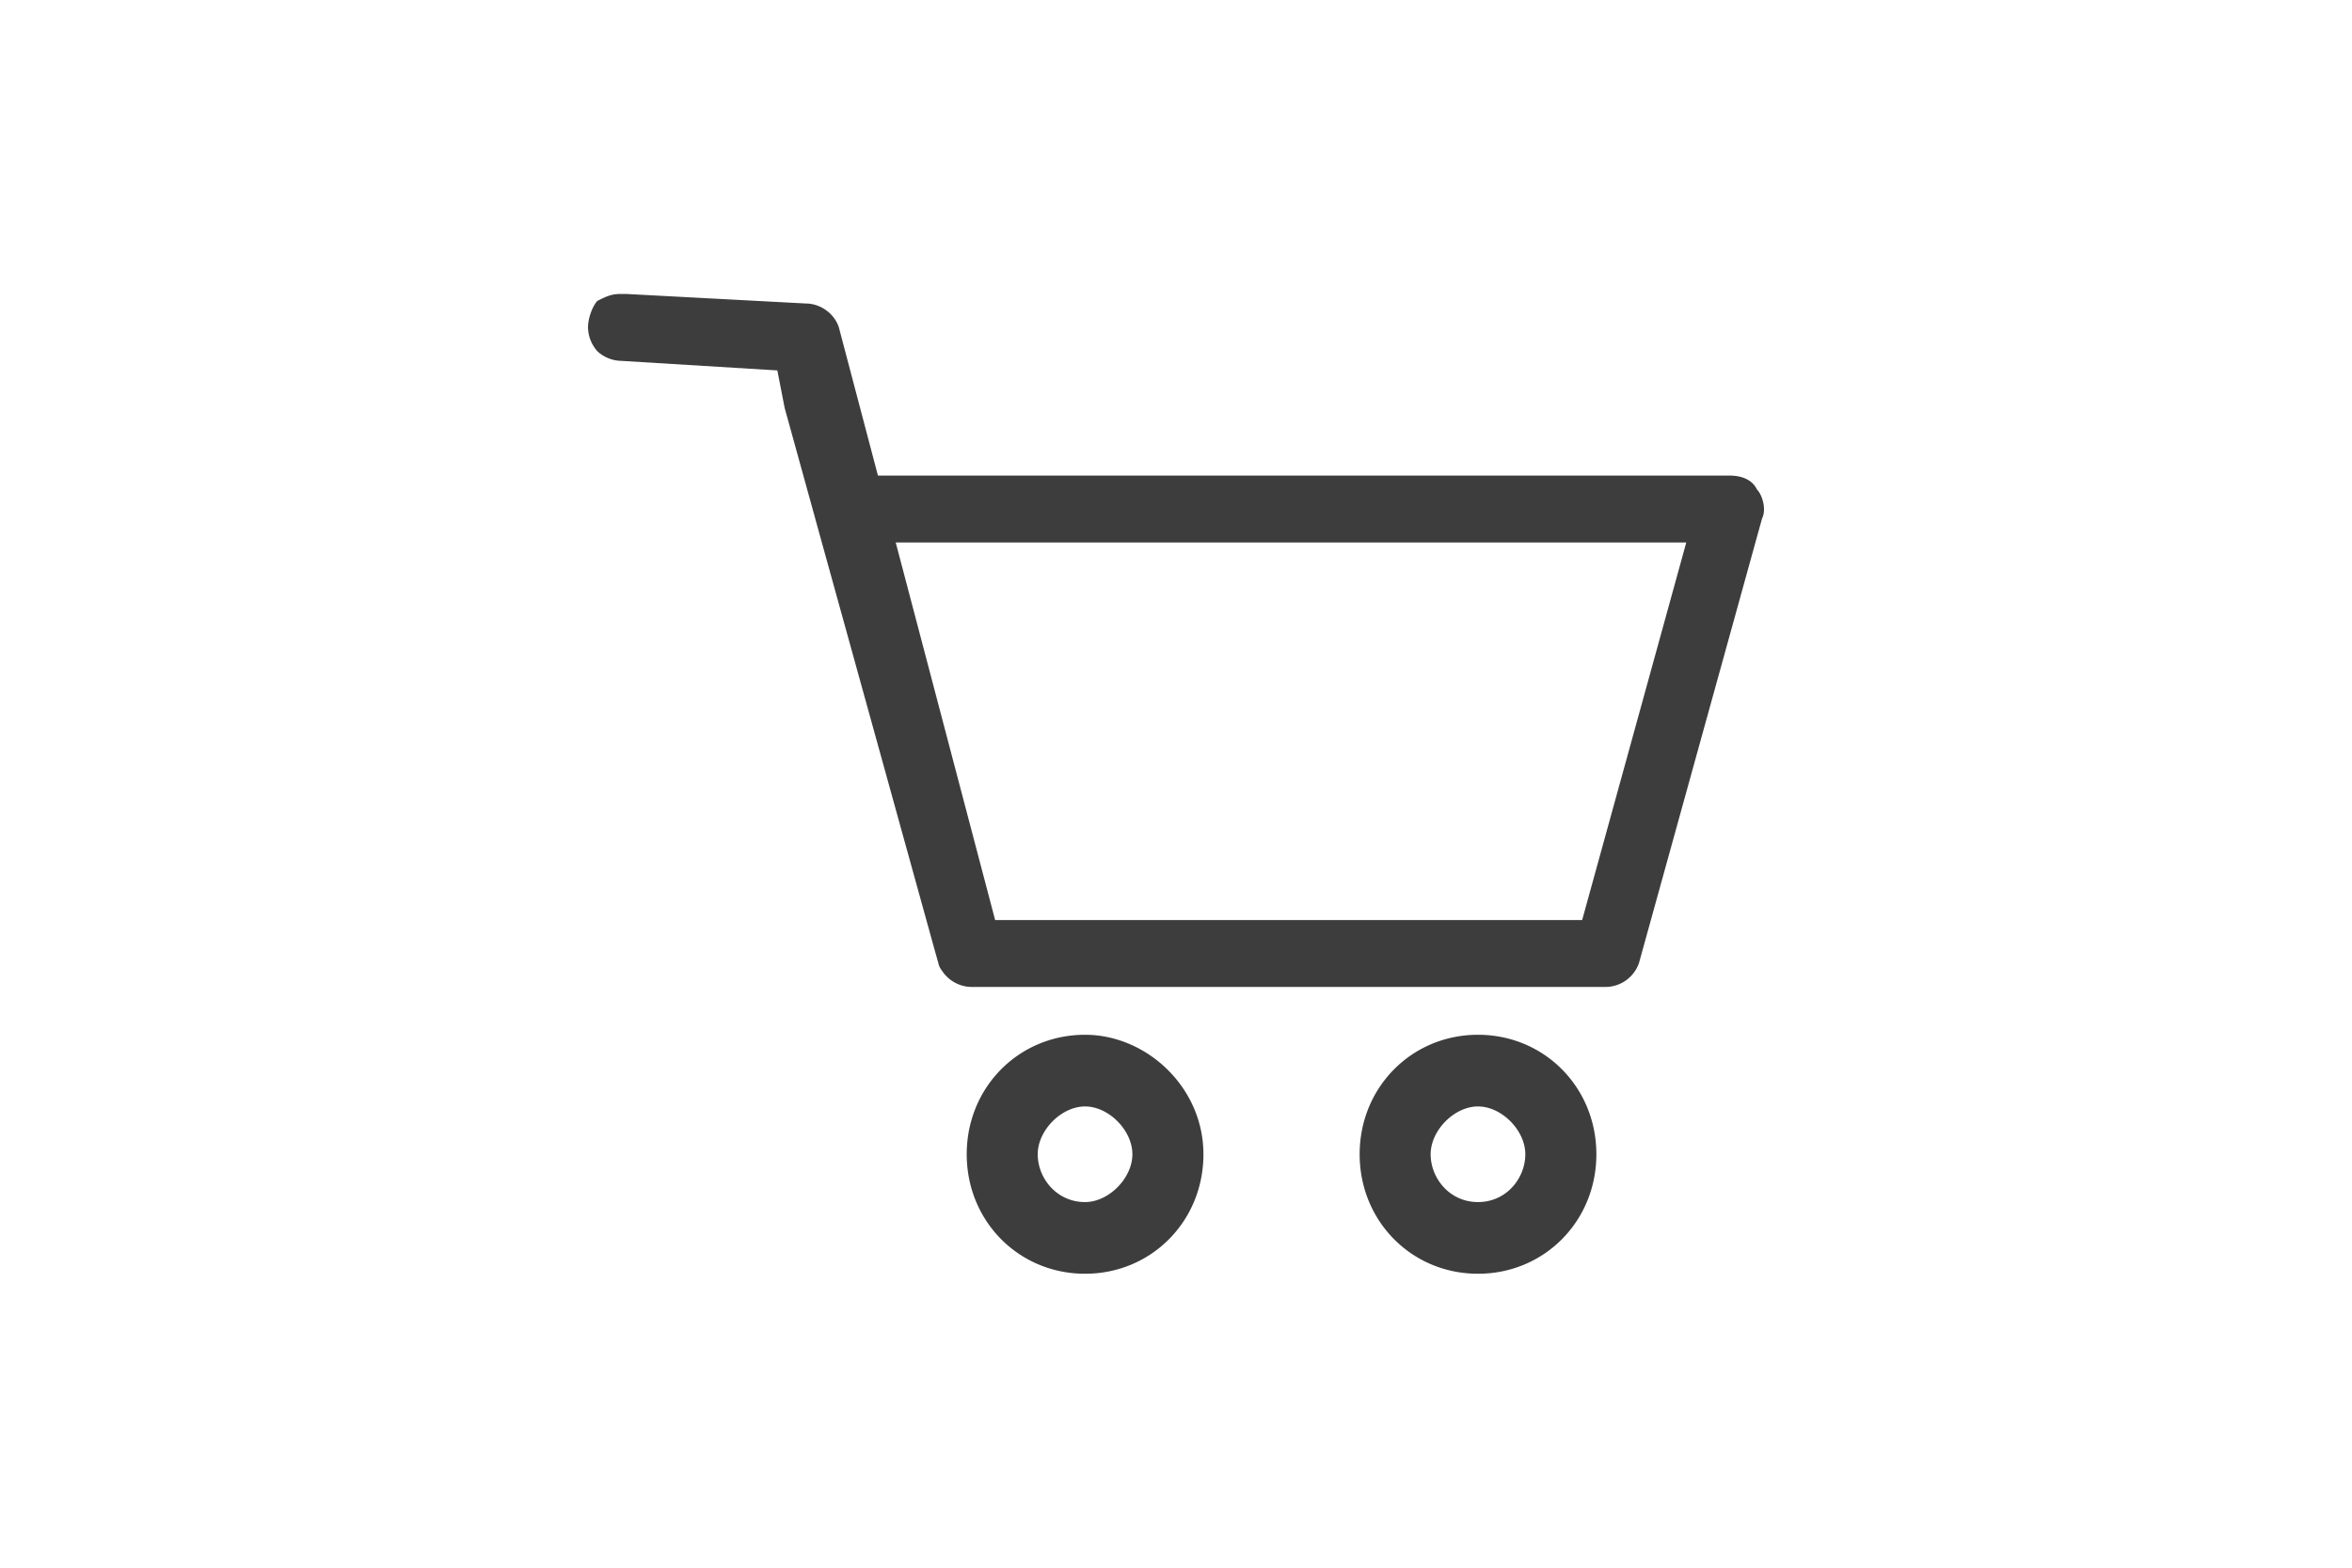 <svg width="48" height="32" viewBox="0 0 48 32" xmlns="http://www.w3.org/2000/svg">
    <g fill="#3D3D3D" fill-rule="evenodd">
        <path d="m12.772 6 3.672.195c.29 0 .58.195.676.488l.797 3.024h17.367c.248 0 .426.072.532.215l.047.078c.097.098.194.39.097.585l-2.512 9.074a.727.727 0 0 1-.676.487H19.826a.732.732 0 0 1-.606-.338.345.345 0 0 1-.07-.15l-.061-.215-2.452-8.858v-.002l-.623-2.254-.15-.768-3.188-.195a.734.734 0 0 1-.483-.195.75.75 0 0 1-.193-.488c0-.195.097-.444.193-.542.193-.097.29-.141.483-.141h.096zm21.642 5.073H18.28l2.029 7.707h11.98l2.125-7.707zM22.144 21.122c-1.352 0-2.415 1.073-2.415 2.439S20.792 26 22.144 26c1.353 0 2.416-1.073 2.416-2.439s-1.16-2.439-2.416-2.439zm0 3.415c-.58 0-.966-.488-.966-.976s.483-.976.966-.976.966.488.966.976-.483.976-.966.976zM30.163 21.122c-1.352 0-2.415 1.073-2.415 2.439S28.81 26 30.163 26c1.353 0 2.416-1.073 2.416-2.439s-1.063-2.439-2.416-2.439zm0 3.415c-.58 0-.966-.488-.966-.976s.483-.976.966-.976.966.488.966.976-.386.976-.966.976z"/>
    </g>
</svg>
